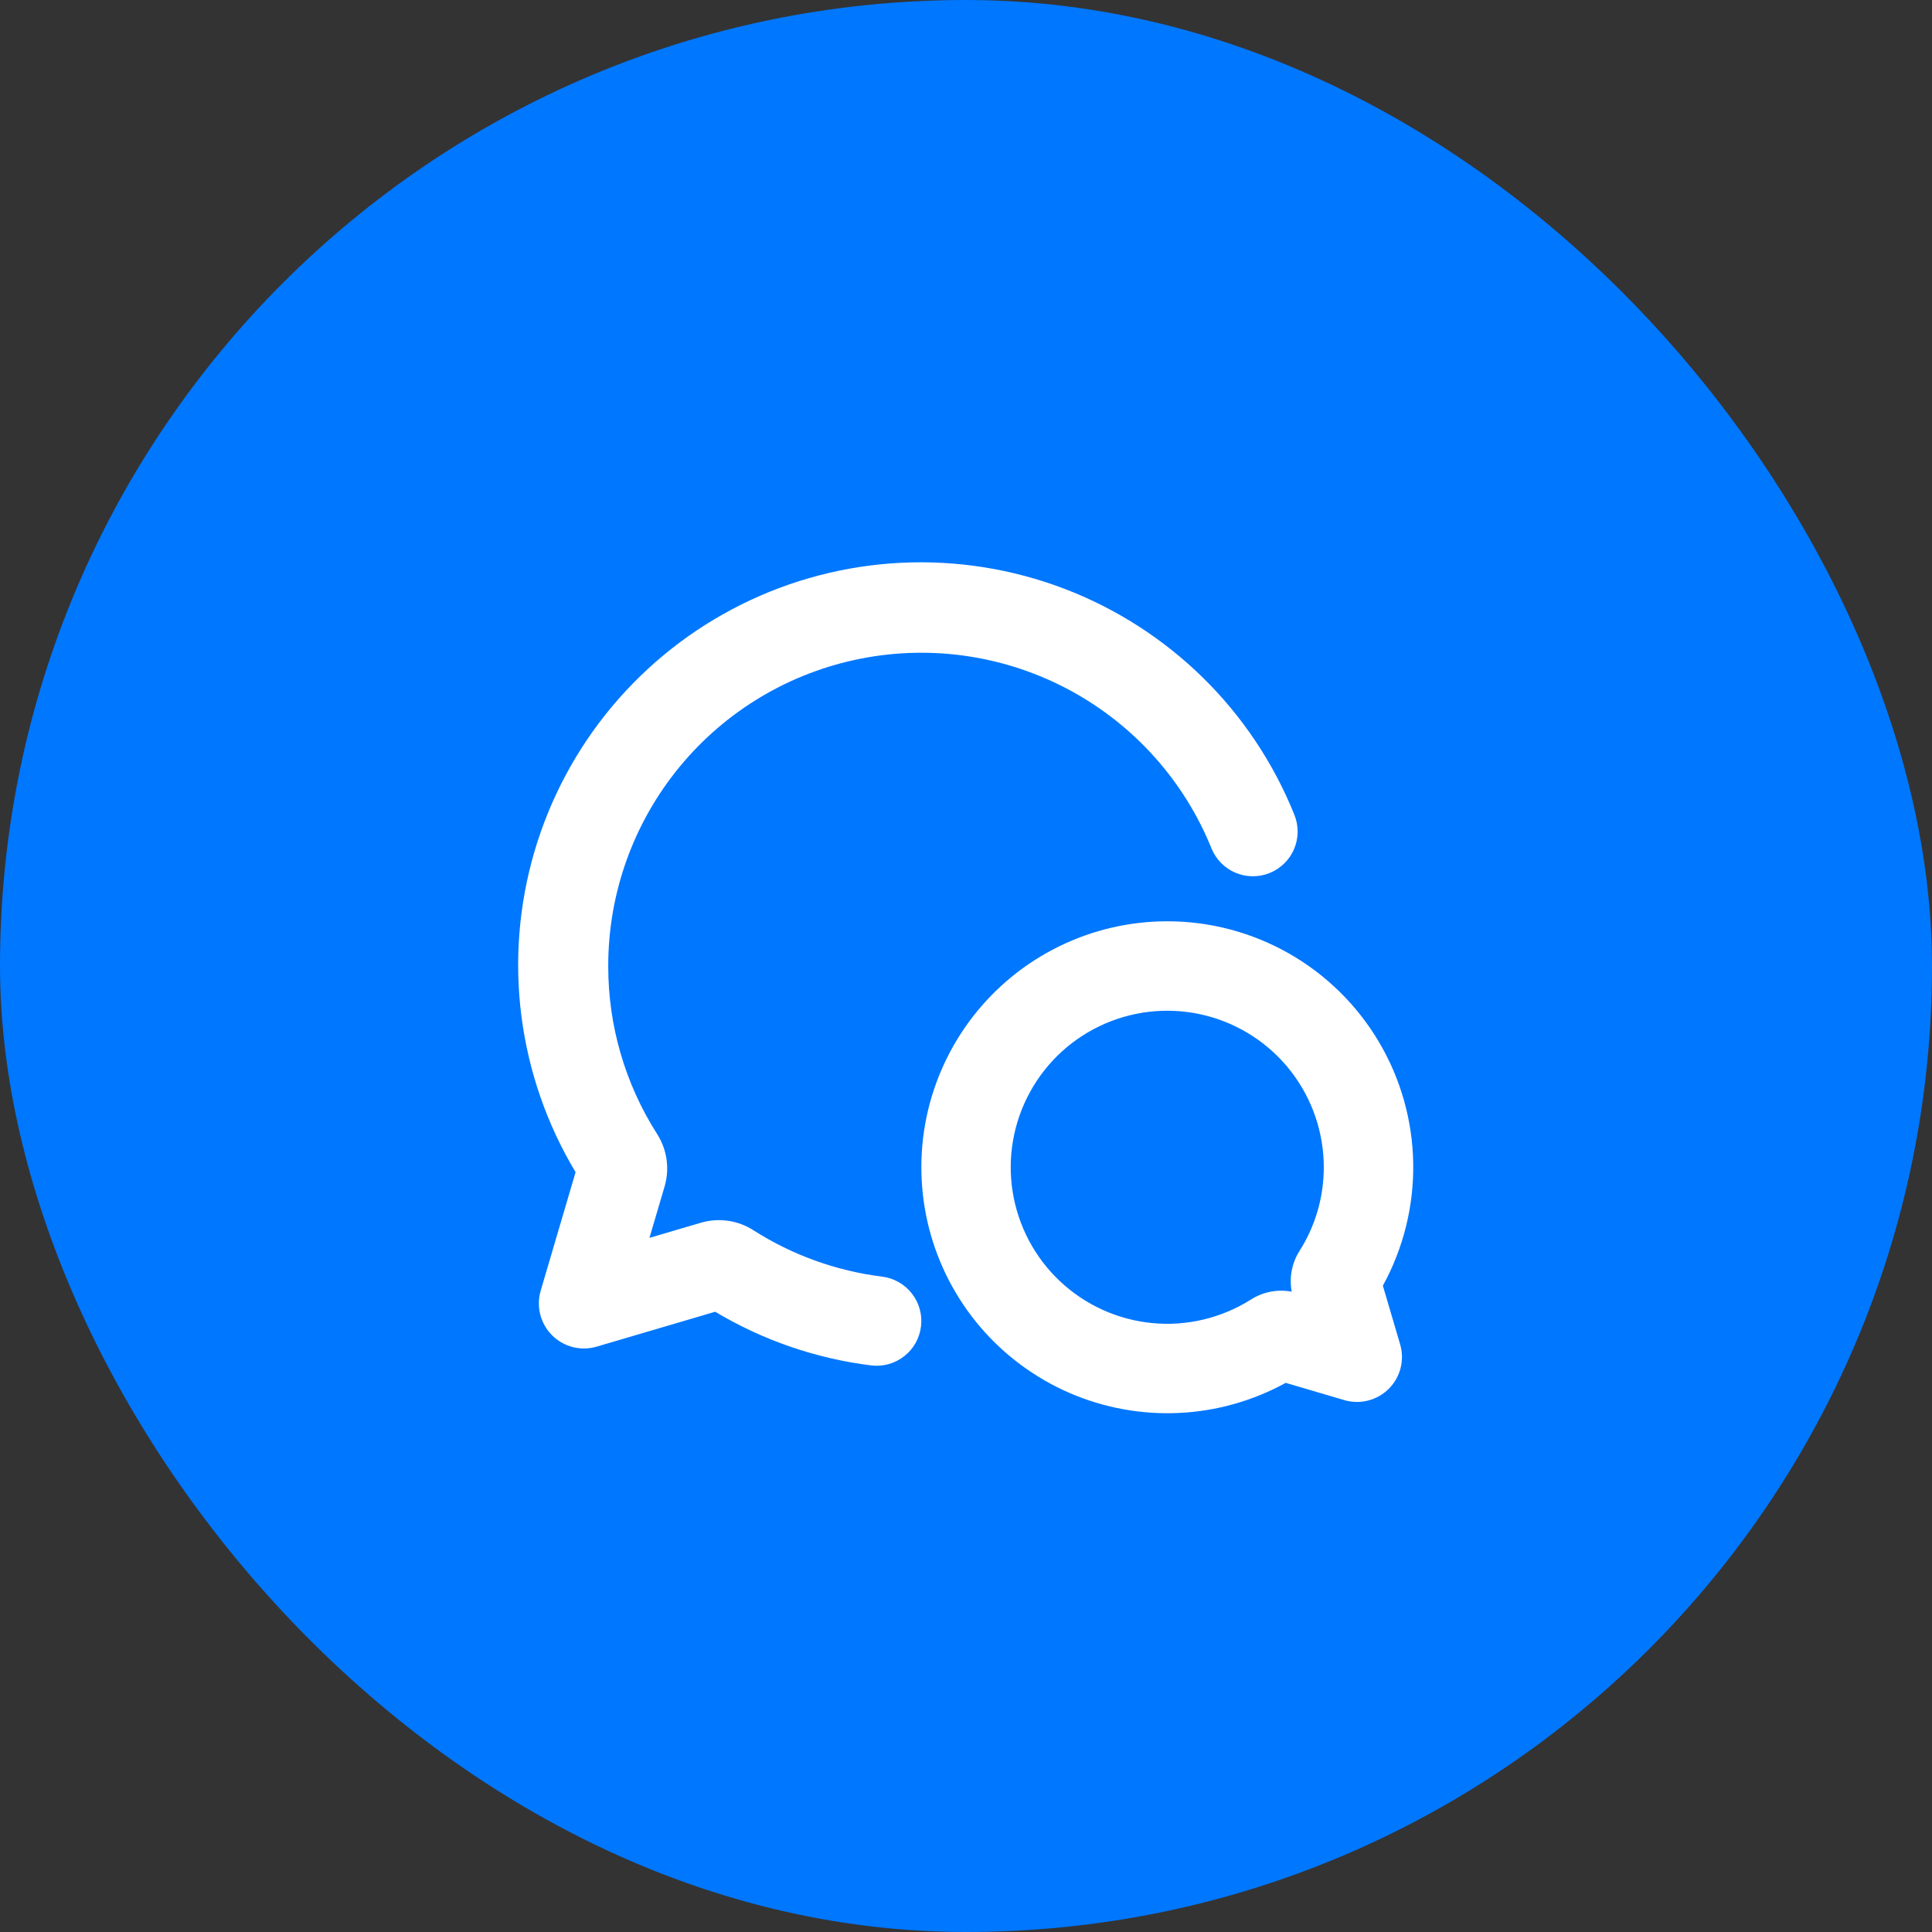 <svg width="90" height="90" viewBox="0 0 90 90" fill="none" xmlns="http://www.w3.org/2000/svg">
<rect x="0" y="0" width="90" height="90" fill="#333333" stroke="none"/>
<rect x="1" y="1" width="88" height="88" rx="44" fill="#0077FF"/>
<rect x="1" y="1" width="88" height="88" rx="44" stroke="#0077FF" stroke-width="2"/>
<g clip-path="url(#clip0_350_24538)">
<path fill-rule="evenodd" clip-rule="evenodd" d="M28.334 45C28.331 41.614 29.508 38.333 31.66 35.719C33.813 33.105 36.808 31.322 40.132 30.676C43.455 30.029 46.9 30.559 49.876 32.175C52.852 33.791 55.172 36.391 56.44 39.531C56.65 40.04 57.052 40.445 57.559 40.658C58.066 40.871 58.637 40.874 59.147 40.668C59.657 40.462 60.065 40.062 60.281 39.557C60.498 39.051 60.505 38.48 60.302 37.969C59.339 35.566 57.888 33.389 56.042 31.574C54.195 29.759 51.993 28.346 49.574 27.424C47.155 26.502 44.572 26.091 41.986 26.216C39.4 26.342 36.868 27.001 34.55 28.153C32.231 29.304 30.176 30.924 28.514 32.908C26.852 34.893 25.619 37.2 24.892 39.685C24.165 42.17 23.961 44.778 24.291 47.346C24.622 49.913 25.48 52.385 26.813 54.604L25.188 60.123C25.081 60.485 25.074 60.869 25.167 61.235C25.26 61.601 25.45 61.935 25.717 62.202C25.984 62.469 26.318 62.659 26.684 62.752C27.05 62.845 27.434 62.838 27.796 62.731L33.317 61.106C35.537 62.434 38.01 63.286 40.577 63.606C41.126 63.675 41.679 63.523 42.115 63.183C42.551 62.844 42.835 62.345 42.903 61.797C42.972 61.248 42.82 60.695 42.48 60.259C42.141 59.823 41.642 59.539 41.094 59.471C38.958 59.205 36.908 58.466 35.094 57.308C34.736 57.079 34.333 56.929 33.912 56.869C33.491 56.809 33.062 56.839 32.654 56.958L30.254 57.665L30.961 55.265C31.211 54.415 31.058 53.527 30.611 52.827C29.119 50.489 28.329 47.773 28.334 45ZM61.667 54.375C61.667 52.757 61.128 51.185 60.137 49.907C59.145 48.628 57.757 47.716 56.19 47.313C54.622 46.911 52.966 47.041 51.481 47.683C49.996 48.325 48.767 49.443 47.987 50.861C47.207 52.278 46.92 53.915 47.173 55.513C47.425 57.111 48.202 58.58 49.381 59.688C50.559 60.796 52.073 61.481 53.684 61.635C55.295 61.788 56.91 61.401 58.277 60.535C58.84 60.178 59.518 60.047 60.173 60.171C60.049 59.516 60.178 58.838 60.536 58.275C61.276 57.109 61.669 55.756 61.667 54.375ZM54.375 42.917C56.366 42.916 58.322 43.435 60.052 44.421C61.781 45.407 63.224 46.827 64.237 48.54C65.251 50.254 65.801 52.201 65.833 54.192C65.865 56.182 65.377 58.147 64.419 59.892L65.223 62.623C65.329 62.984 65.337 63.367 65.244 63.731C65.151 64.096 64.961 64.429 64.695 64.695C64.429 64.961 64.096 65.15 63.732 65.243C63.367 65.336 62.984 65.329 62.623 65.223L59.894 64.419C58.363 65.26 56.659 65.739 54.914 65.821C53.169 65.902 51.428 65.584 49.825 64.89C48.222 64.195 46.799 63.144 45.664 61.815C44.53 60.486 43.715 58.916 43.28 57.224C42.846 55.531 42.804 53.762 43.158 52.051C43.513 50.341 44.254 48.734 45.324 47.353C46.395 45.973 47.767 44.855 49.336 44.086C50.904 43.317 52.628 42.917 54.375 42.917Z" fill="white"/>
</g>
<defs>
<clipPath id="clip0_350_24538">
<rect width="50" height="50" fill="white" transform="translate(20 20)"/>
</clipPath>
</defs>
</svg>
